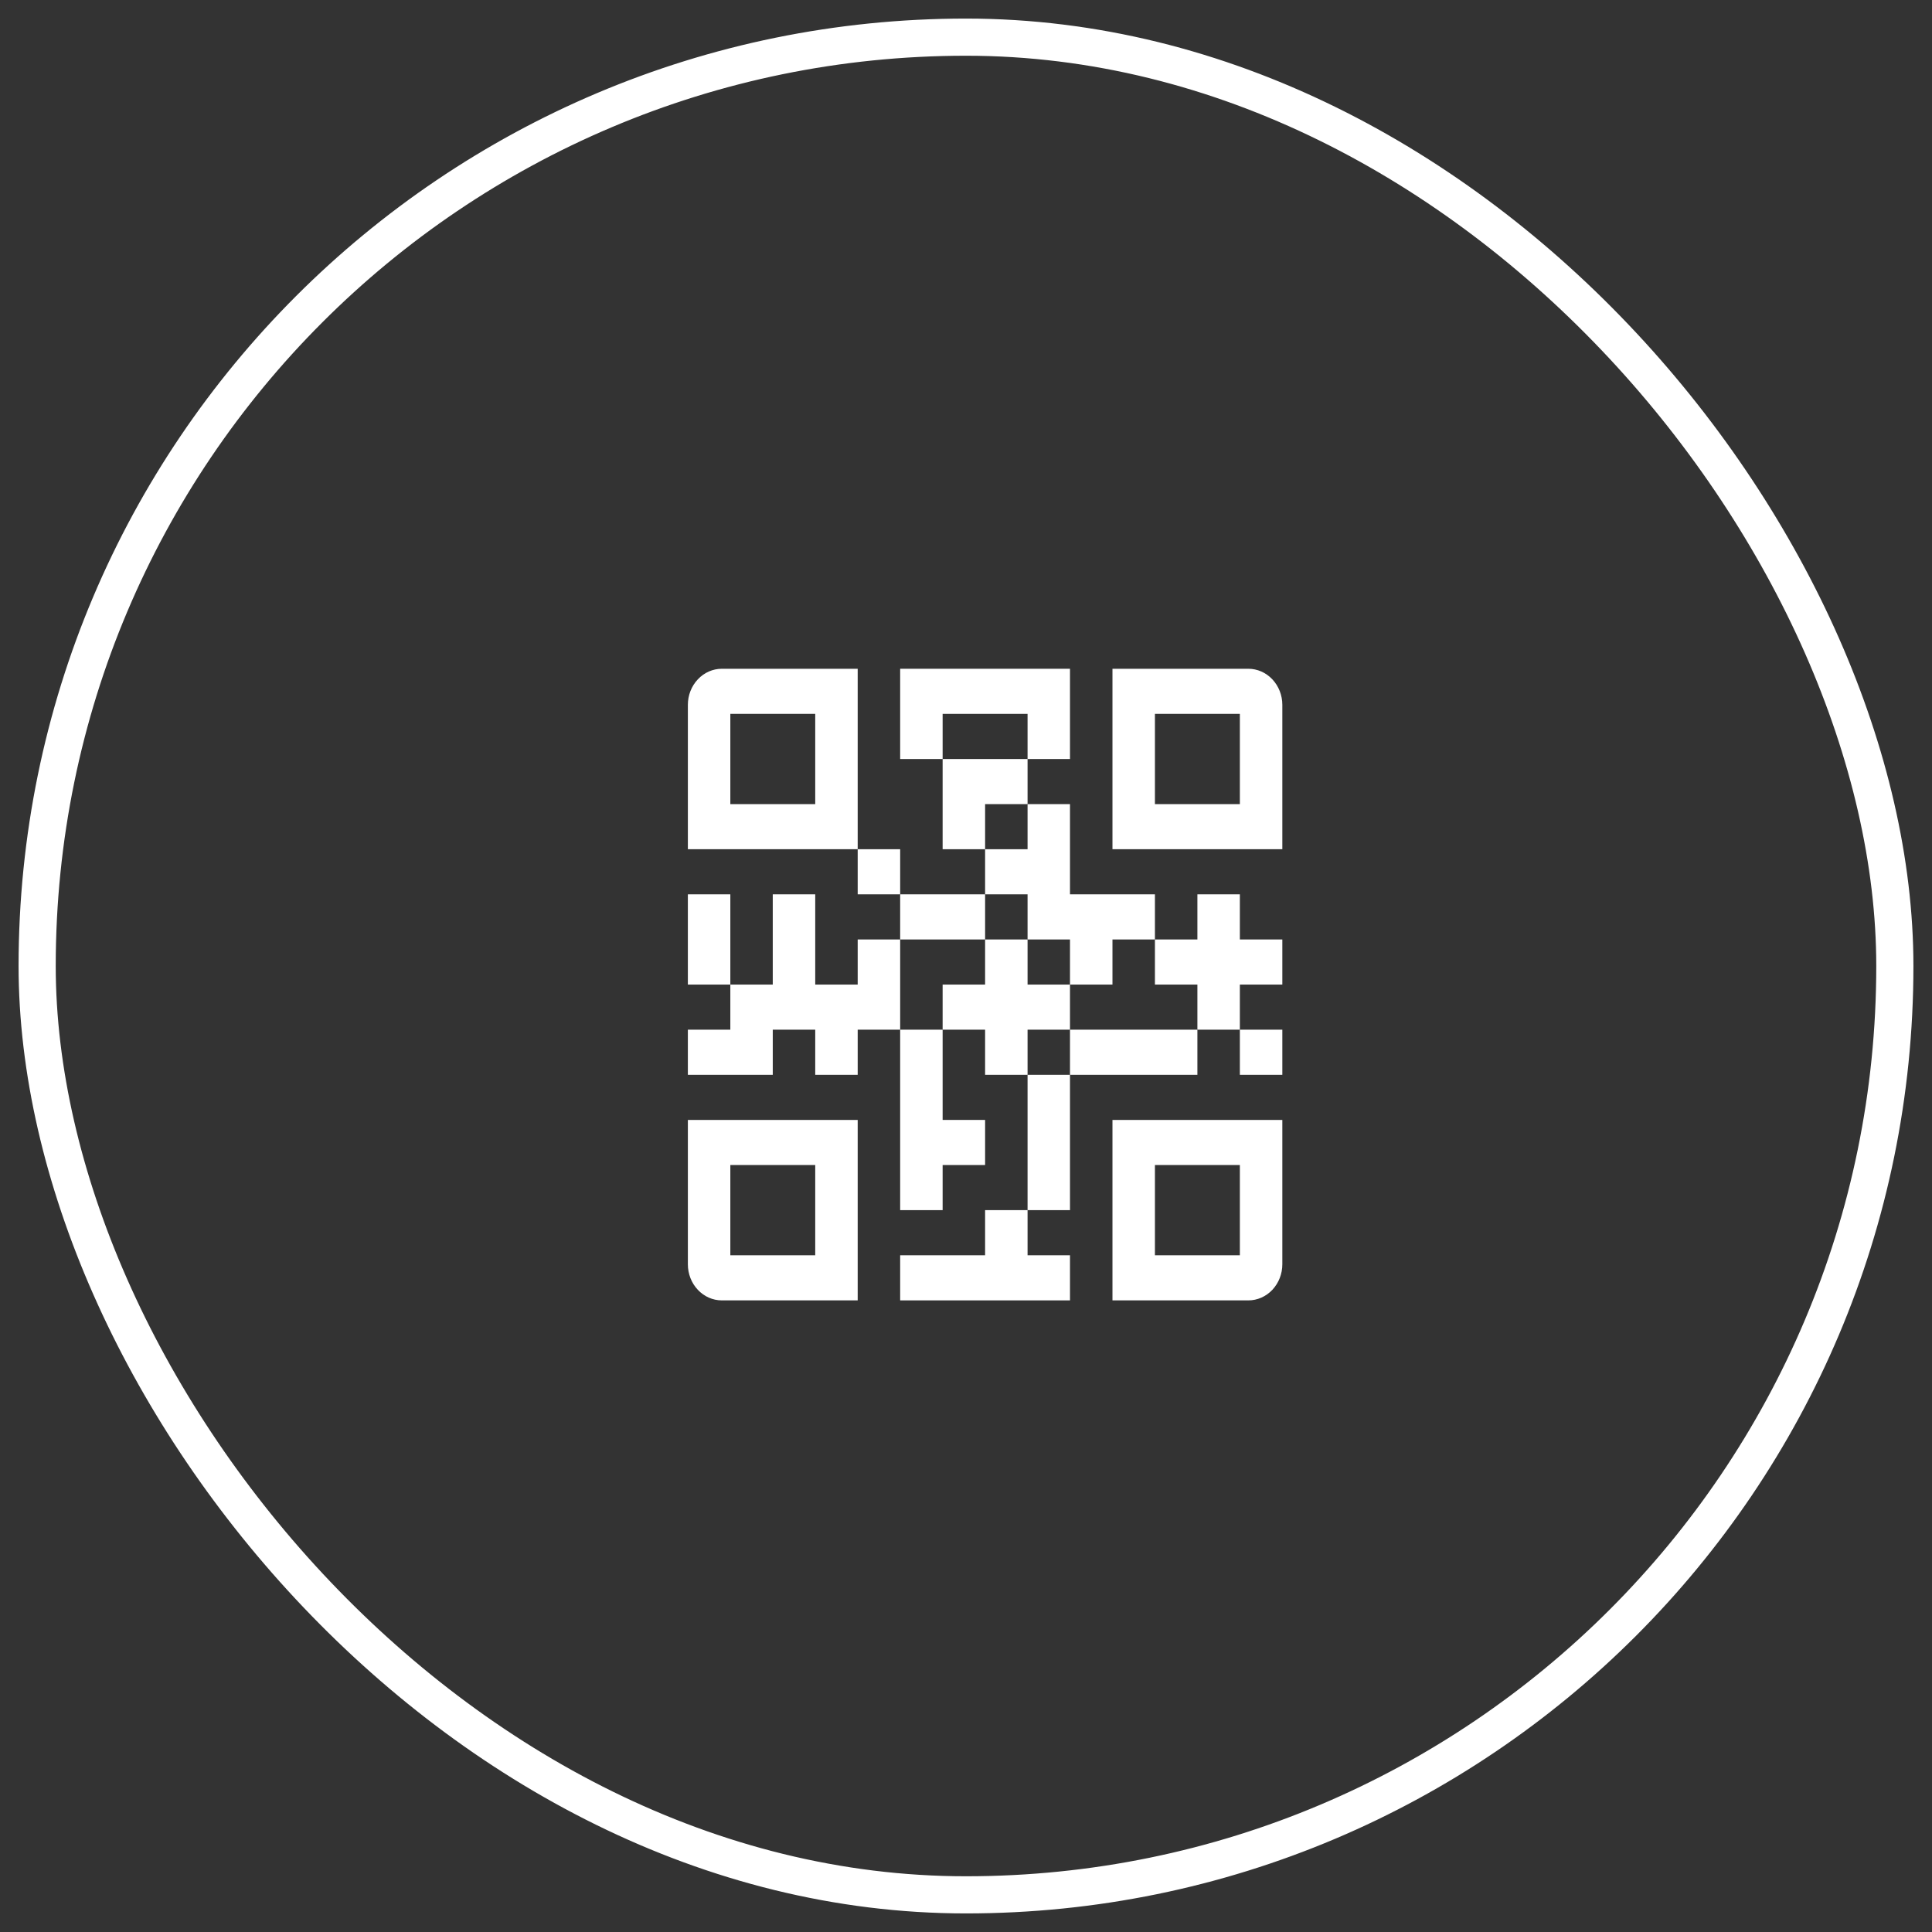 <?xml version="1.0" encoding="UTF-8"?> <svg xmlns="http://www.w3.org/2000/svg" width="52" height="52" viewBox="0 0 52 52" fill="none"><rect x="0" y="0" width="52" height="52" fill="#333333" stroke="none"/> <rect x="1" y="1" width="50" height="50" rx="25" stroke="white"></rect> <path d="M19.428 18C19.186 18 18.953 18.102 18.782 18.285C18.61 18.467 18.514 18.714 18.514 18.971V22.857H23.085V18H19.428ZM21.942 21.643H19.657V19.214H21.942V21.643Z" fill="white"></path> <path d="M18.514 34.029C18.514 34.286 18.61 34.533 18.782 34.715C18.953 34.898 19.186 35 19.428 35H23.085V30.143H18.514V34.029ZM19.657 31.357H21.942V33.786H19.657V31.357Z" fill="white"></path> <path d="M29.942 35H33.599C33.842 35 34.074 34.898 34.246 34.715C34.417 34.533 34.514 34.286 34.514 34.029V30.143H29.942V35ZM31.085 31.357H33.371V33.786H31.085V31.357Z" fill="white"></path> <path d="M33.599 18H29.942V22.857H34.514V18.971C34.514 18.714 34.417 18.467 34.246 18.285C34.074 18.102 33.842 18 33.599 18ZM33.371 21.643H31.085V19.214H33.371V21.643Z" fill="white"></path> <path d="M27.657 21.643V20.429H25.371V22.857H26.514V21.643H27.657Z" fill="white"></path> <path d="M23.085 22.857H24.228V24.071H23.085V22.857Z" fill="white"></path> <path d="M24.228 24.071L26.514 24.071V25.286H24.228L24.228 24.071Z" fill="white"></path> <path d="M27.657 19.214L27.657 20.429L28.799 20.429V18H24.228V20.429L25.371 20.429L25.371 19.214H27.657Z" fill="white"></path> <path d="M18.514 24.071H19.657V26.5H18.514V24.071Z" fill="white"></path> <path d="M23.085 25.286V26.5H21.942V24.071H20.799V26.5H19.657L19.657 27.714H18.514V28.929H20.799V27.714H21.942V28.929H23.085V27.714H24.228L24.228 25.286H23.085Z" fill="white"></path> <path d="M27.657 25.286H28.799V26.5H29.942V25.286H31.085V24.071H28.799V21.643L27.657 21.643L27.657 22.857L26.514 22.857V24.071L27.657 24.071V25.286Z" fill="white"></path> <path d="M26.514 33.786H24.228V35H28.799V33.786H27.657V32.571H26.514V33.786Z" fill="white"></path> <path d="M28.799 27.714V26.5H27.657V25.286L26.514 25.286L26.514 26.5H25.371V27.714H26.514V28.929H27.657V27.714H28.799Z" fill="white"></path> <path d="M33.371 27.714H34.514V28.929H33.371V27.714Z" fill="white"></path> <path d="M28.799 27.714H32.228V28.929H28.799V27.714Z" fill="white"></path> <path d="M33.371 24.071H32.228V25.286L31.085 25.286V26.5H32.228V27.714H33.371V26.5H34.514V25.286H33.371V24.071Z" fill="white"></path> <path d="M27.657 28.929H28.799V32.571L27.657 32.571L27.657 28.929Z" fill="white"></path> <path d="M24.228 32.571H25.371V31.357H26.514V30.143H25.371L25.371 27.714L24.228 27.714L24.228 32.571Z" fill="white"></path> </svg> 